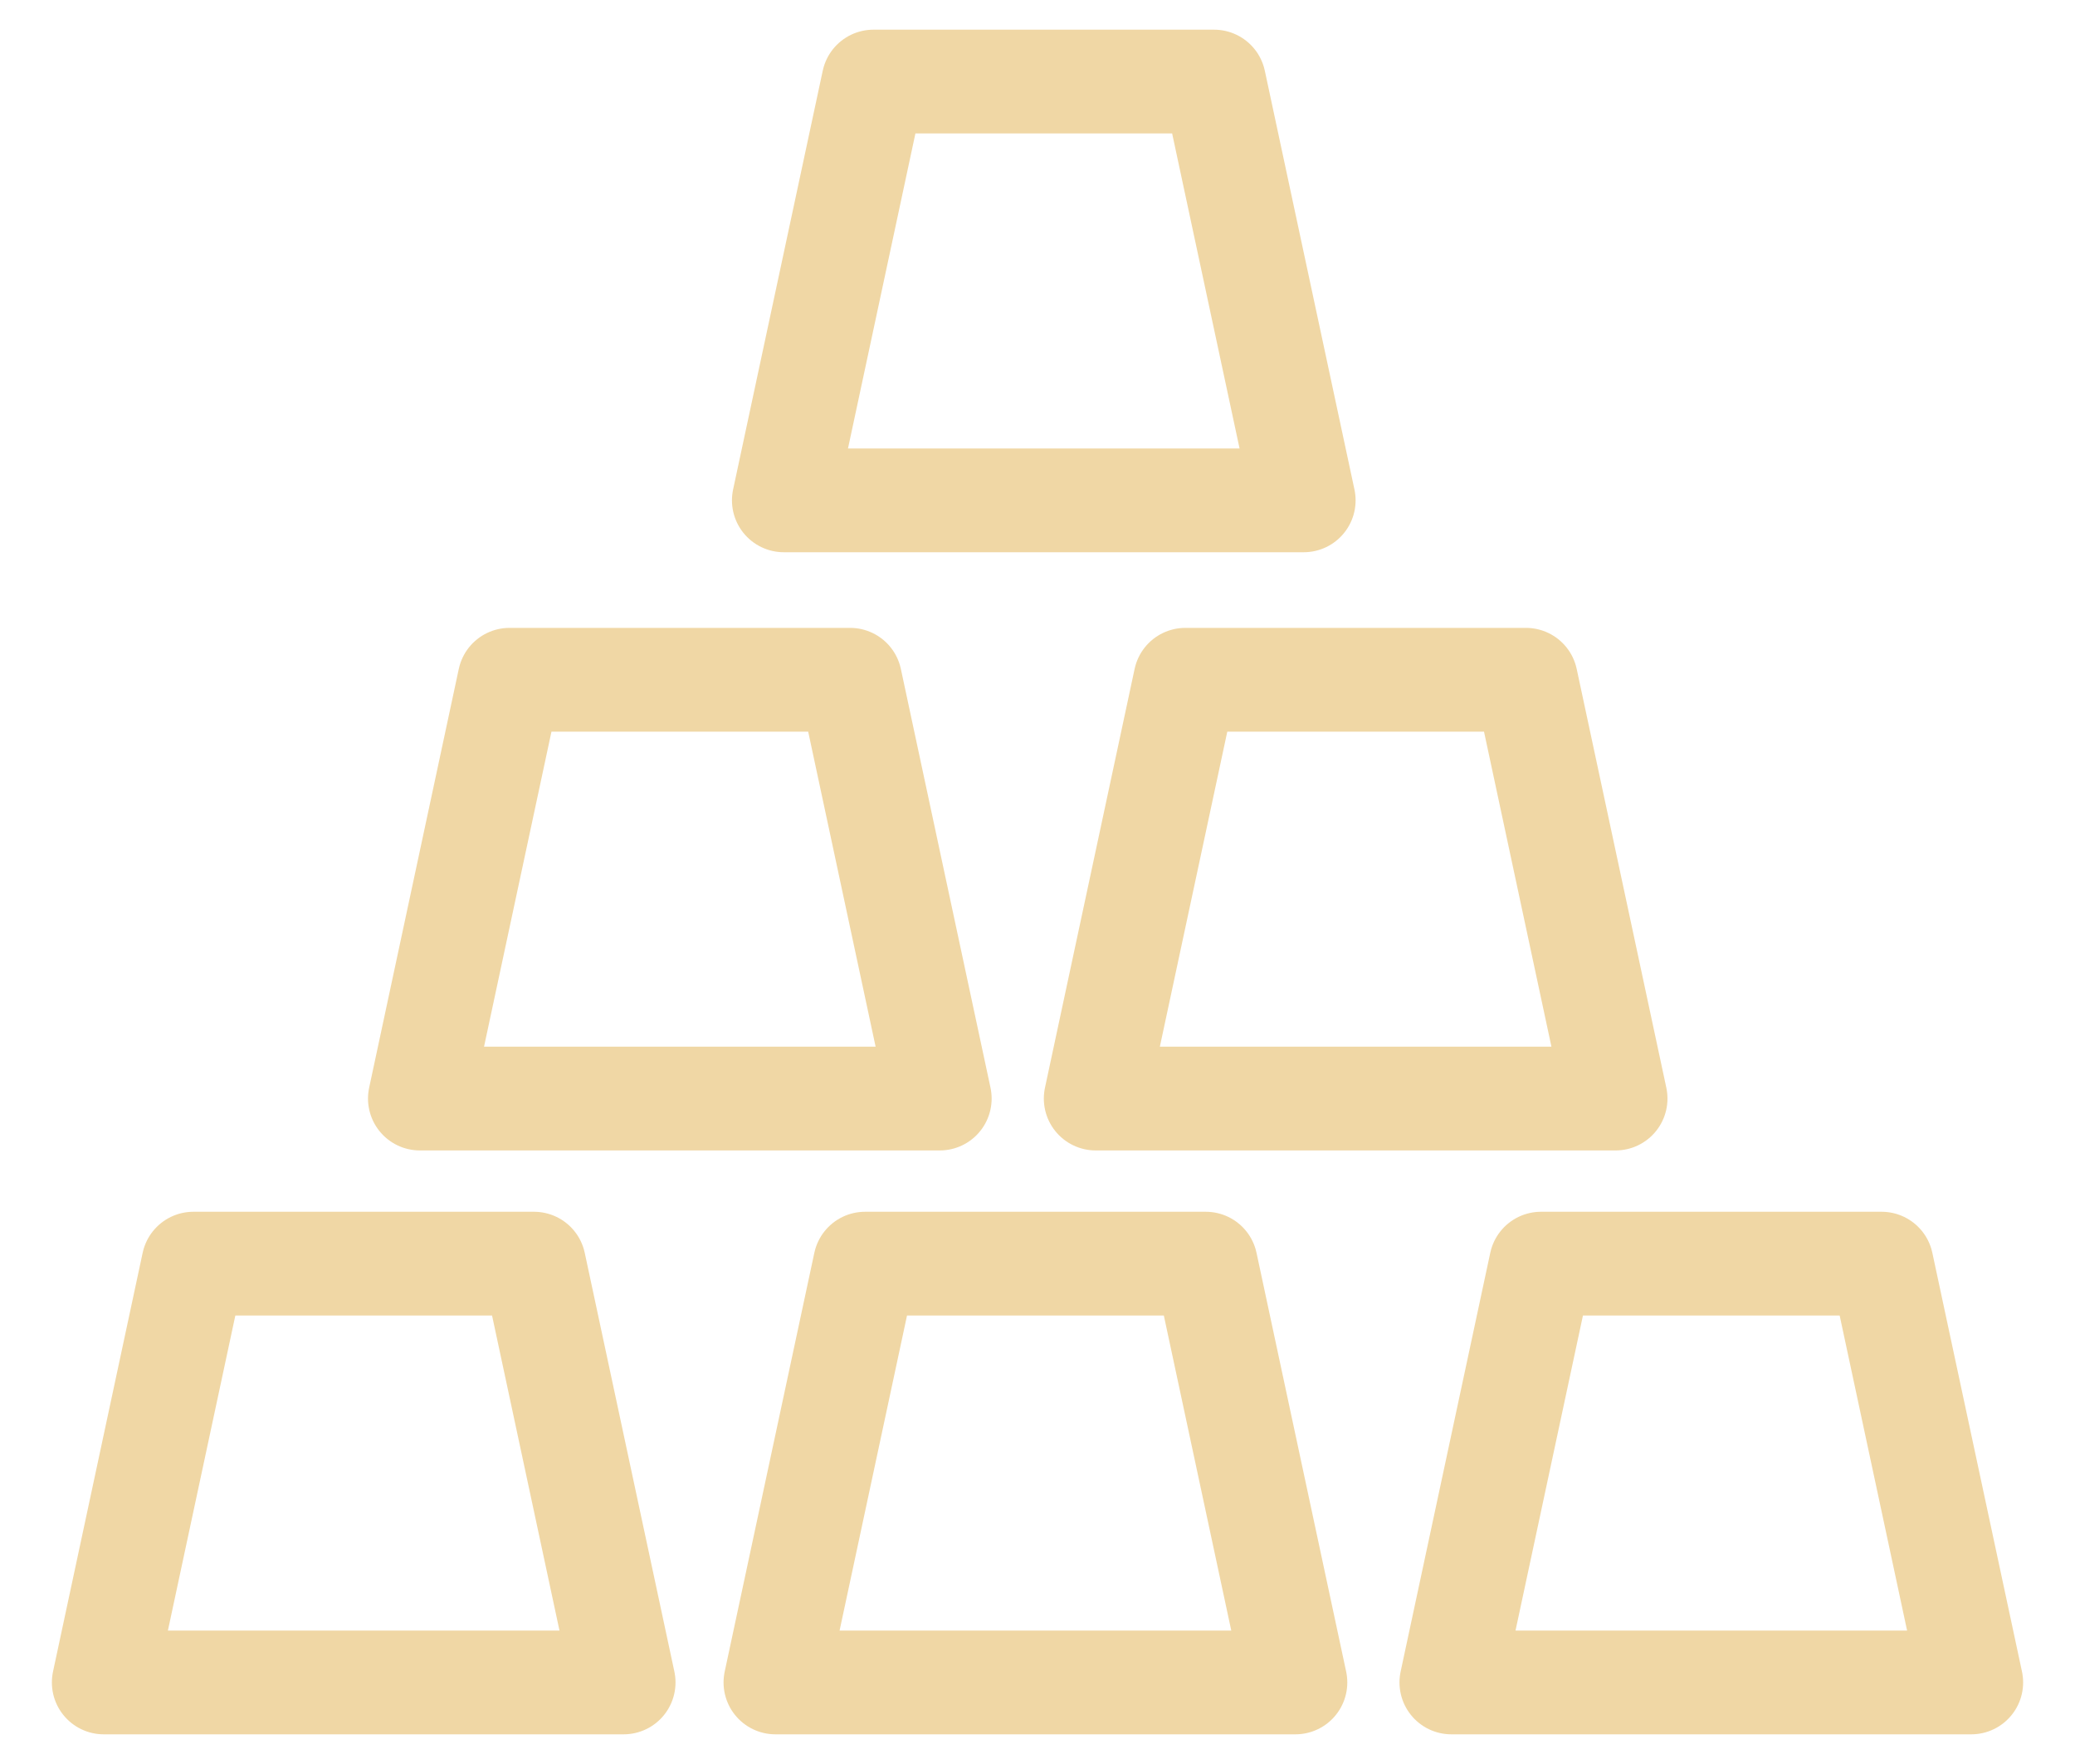 <svg width="20" height="17" viewBox="0 0 20 17" fill="none" xmlns="http://www.w3.org/2000/svg">
<path d="M9.058 10.587H4.047L4.911 6.551H8.194L9.058 10.587Z" stroke="#F0D7A5" stroke-linecap="round" stroke-linejoin="round"/>
<path d="M15.572 10.587H10.561L11.425 6.551H14.708L15.572 10.587Z" stroke="#F0D7A5" stroke-linecap="round" stroke-linejoin="round"/>
<path d="M12.486 16.214H7.474L8.338 12.178H11.622L12.486 16.214Z" stroke="#F0D7A5" stroke-linecap="round" stroke-linejoin="round"/>
<path d="M19 16.214H13.989L14.853 12.178H18.136L19 16.214Z" stroke="#F0D7A5" stroke-linecap="round" stroke-linejoin="round"/>
<path d="M6.011 16.214H1L1.864 12.178H5.147L6.011 16.214Z" stroke="#F0D7A5" stroke-linecap="round" stroke-linejoin="round"/>
<path d="M12.566 4.822H7.555L8.419 0.786H11.702L12.566 4.822Z" stroke="#F0D7A5" stroke-linecap="round" stroke-linejoin="round"/>
</svg>
